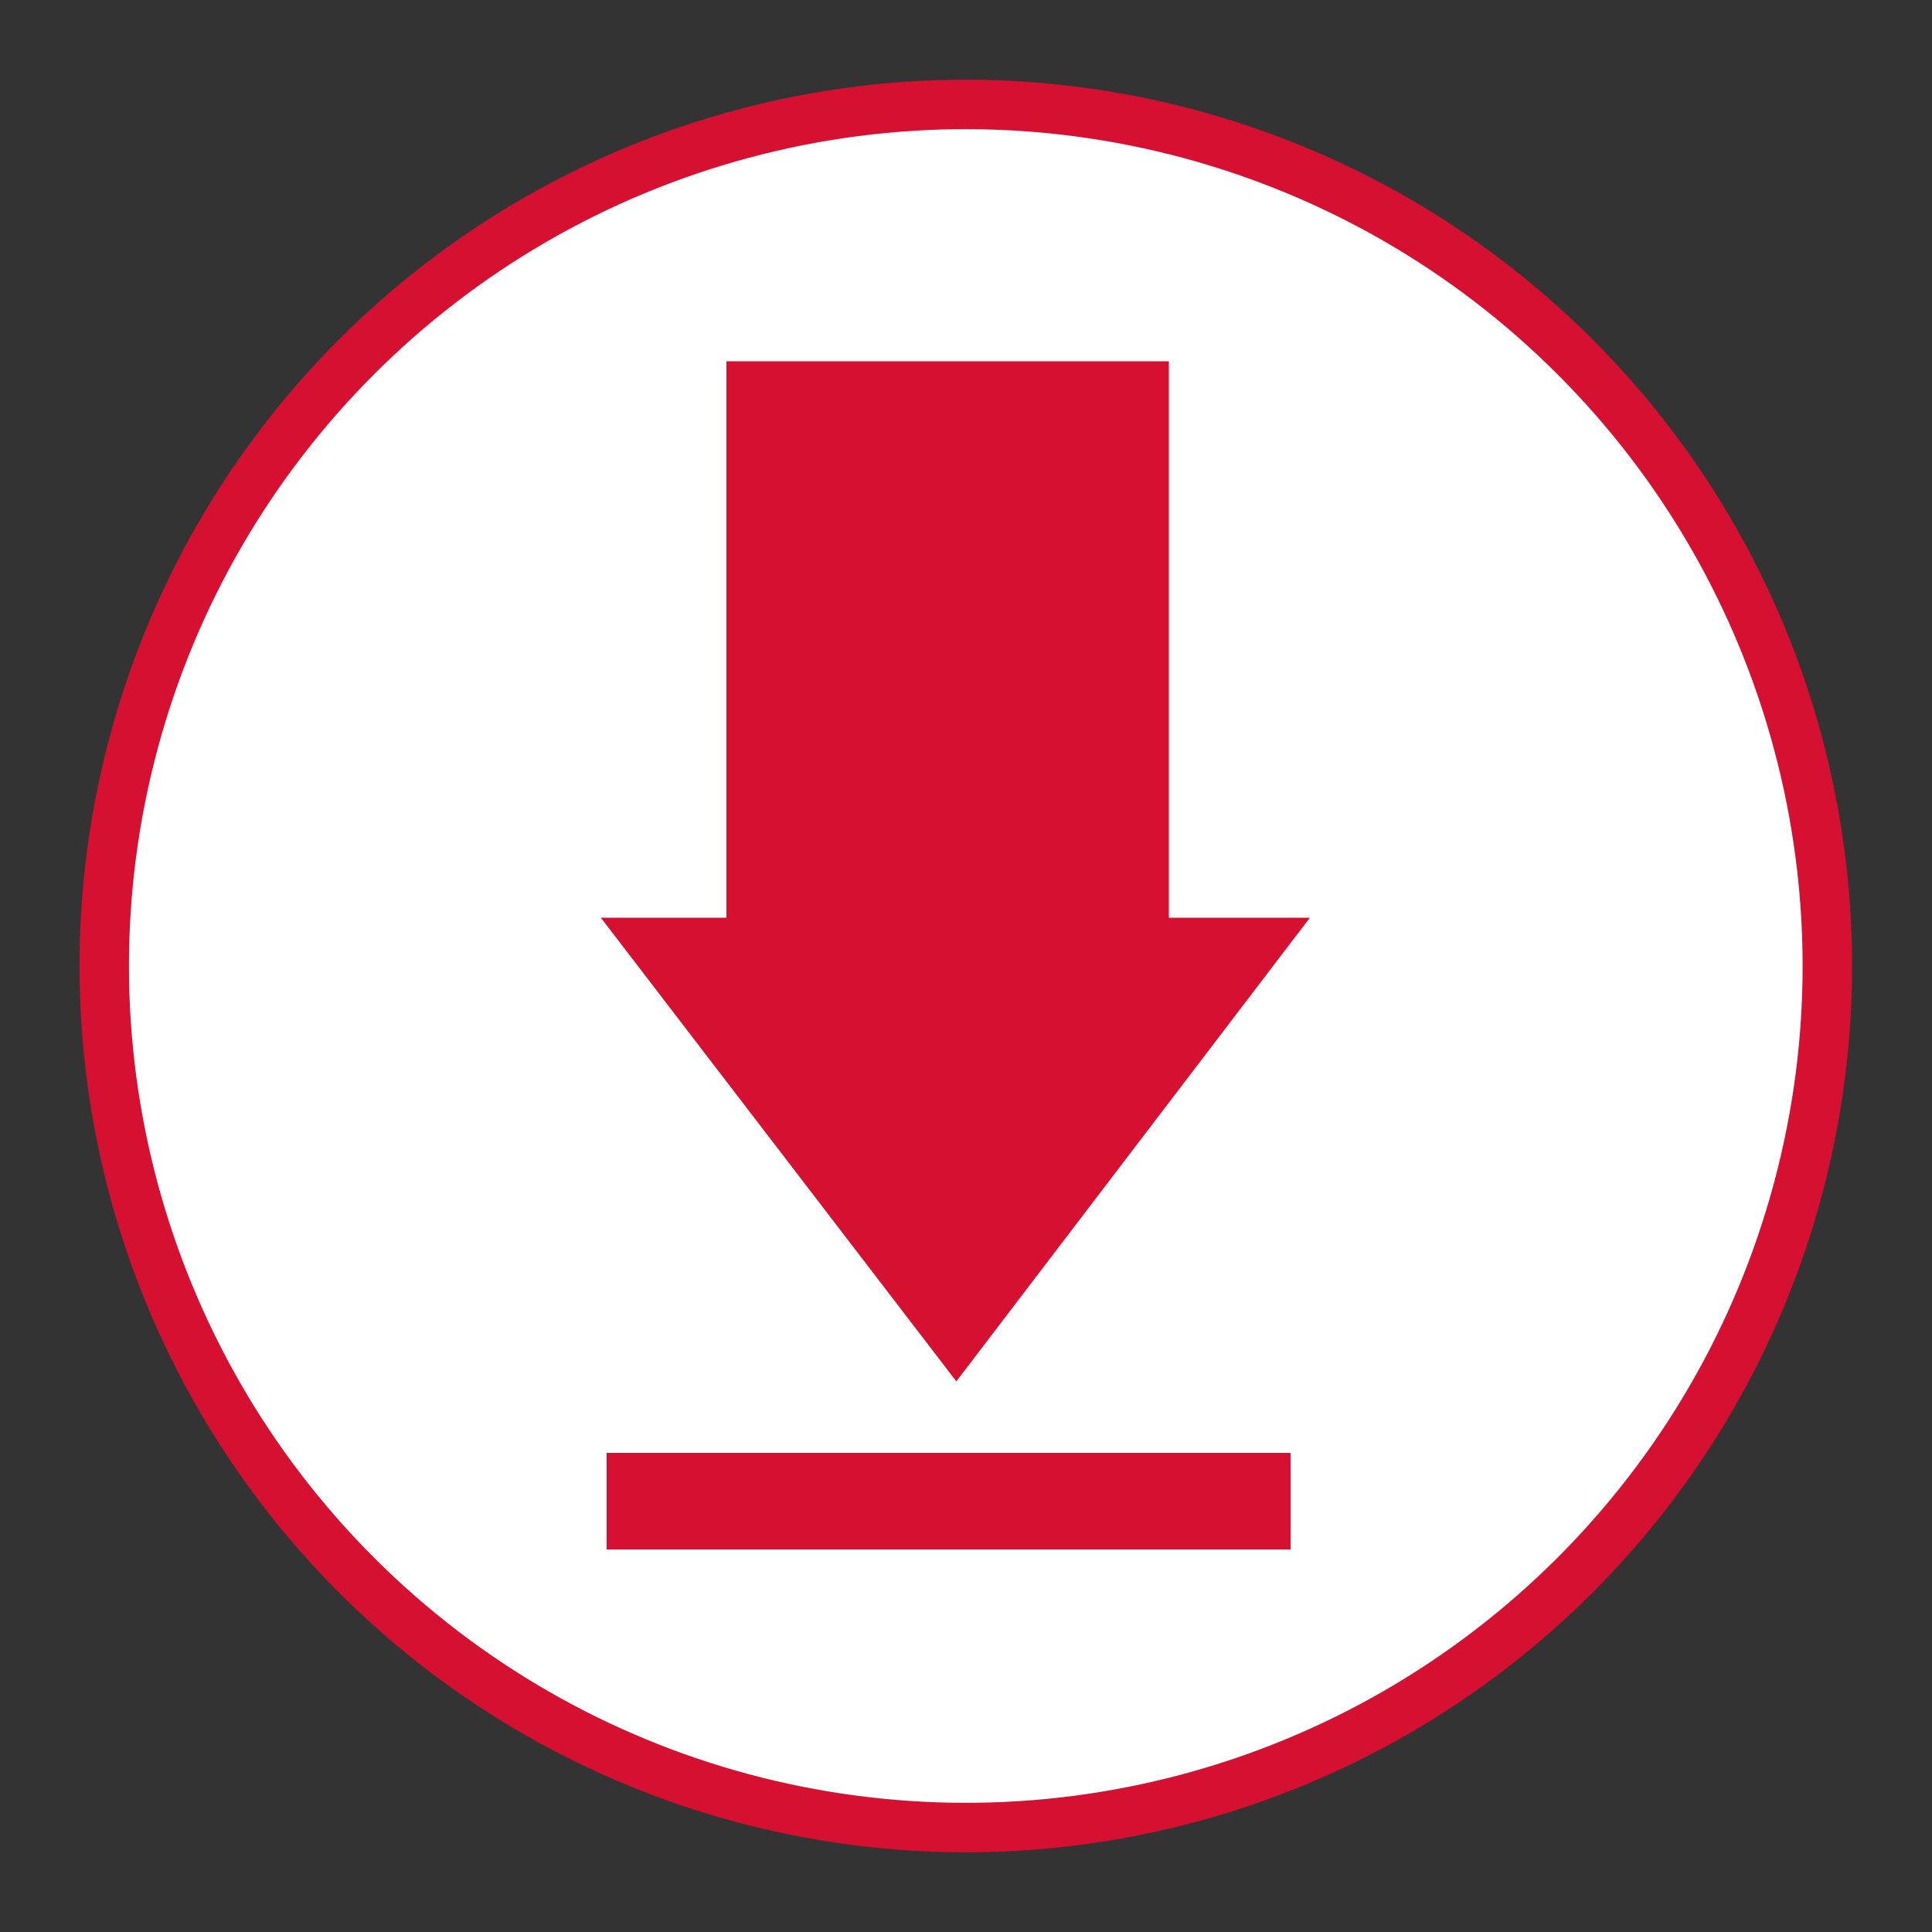 <?xml version="1.0" encoding="UTF-8"?>
<!-- Generator: Adobe Illustrator 22.0.1, SVG Export Plug-In . SVG Version: 6.00 Build 0)  -->
<svg xmlns="http://www.w3.org/2000/svg" xmlns:xlink="http://www.w3.org/1999/xlink" version="1.1" id="Ebene_1" x="0px" y="0px" viewBox="0 0 100 100" style="enable-background:new 0 0 100 100;" xml:space="preserve">
<rect x="0" y="0" width="100" height="100" fill="#333333" stroke="none"/>
<style type="text/css">
	.st0{fill:#FFFFFF;stroke:#D51030;stroke-width:2.56;}
	.st1{fill-rule:evenodd;clip-rule:evenodd;fill:#D51030;}
</style>
<ellipse transform="matrix(0.707 -0.707 0.707 0.707 -20.711 50)" class="st0" cx="50" cy="50" rx="44.6" ry="44.6"></ellipse>
<rect x="37.6" y="18.7" class="st1" width="22.9" height="34.5"></rect>
<rect x="31.4" y="75.2" class="st1" width="35.4" height="5"></rect>
<polygon class="st1" points="31.1,47.5 67.8,47.5 49.5,71.5 "></polygon>
</svg>
